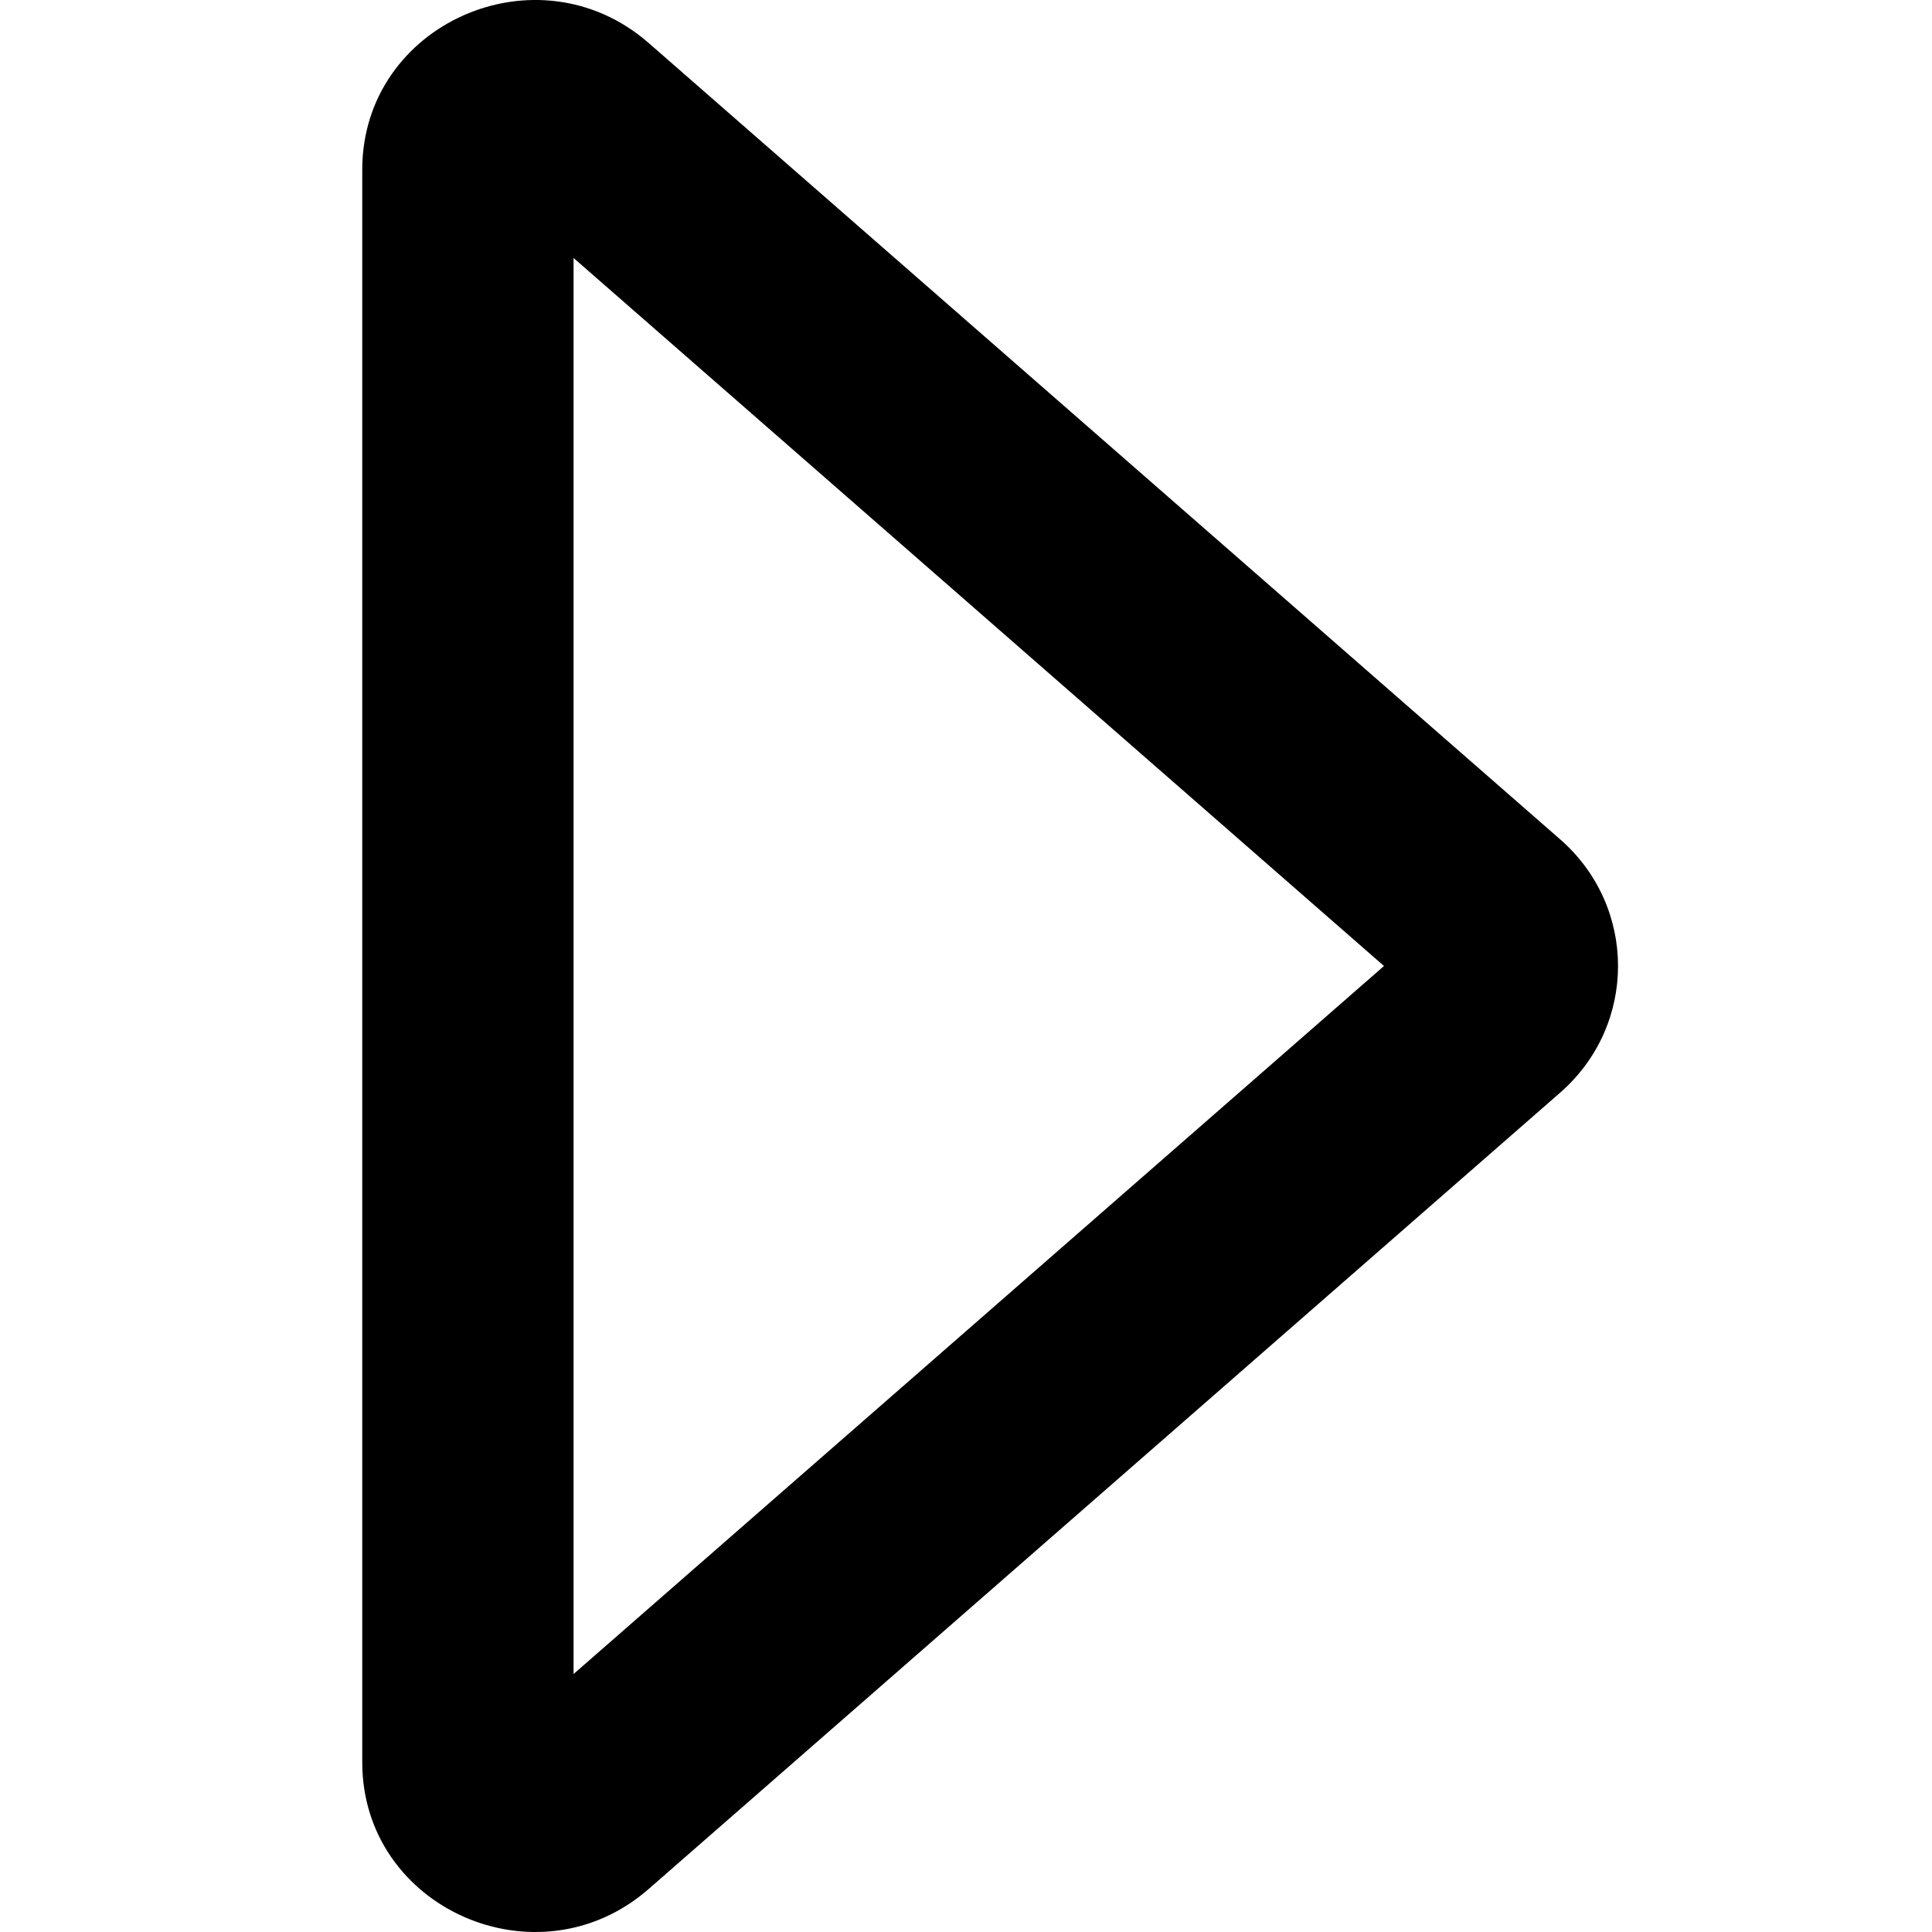 <svg width="32" height="32" viewBox="0 0 32 32" fill="none" xmlns="http://www.w3.org/2000/svg">
<g clip-path="url(#clip0_646_100)">
<path fill-rule="evenodd" clip-rule="evenodd" d="M9.5 4.273V27.727L22.923 16L9.5 4.273ZM25.842 13.903C27.119 15.019 27.119 16.981 25.842 18.097L10.745 31.287C8.906 32.894 6 31.609 6 29.19V2.81C6 0.391 8.906 -0.894 10.745 0.713L25.842 13.903Z" fill="black"/>
</g>
<defs>
<clipPath id="clip0_646_100">
<rect width="32" height="32" fill="white"/>
</clipPath>
</defs>
</svg>
